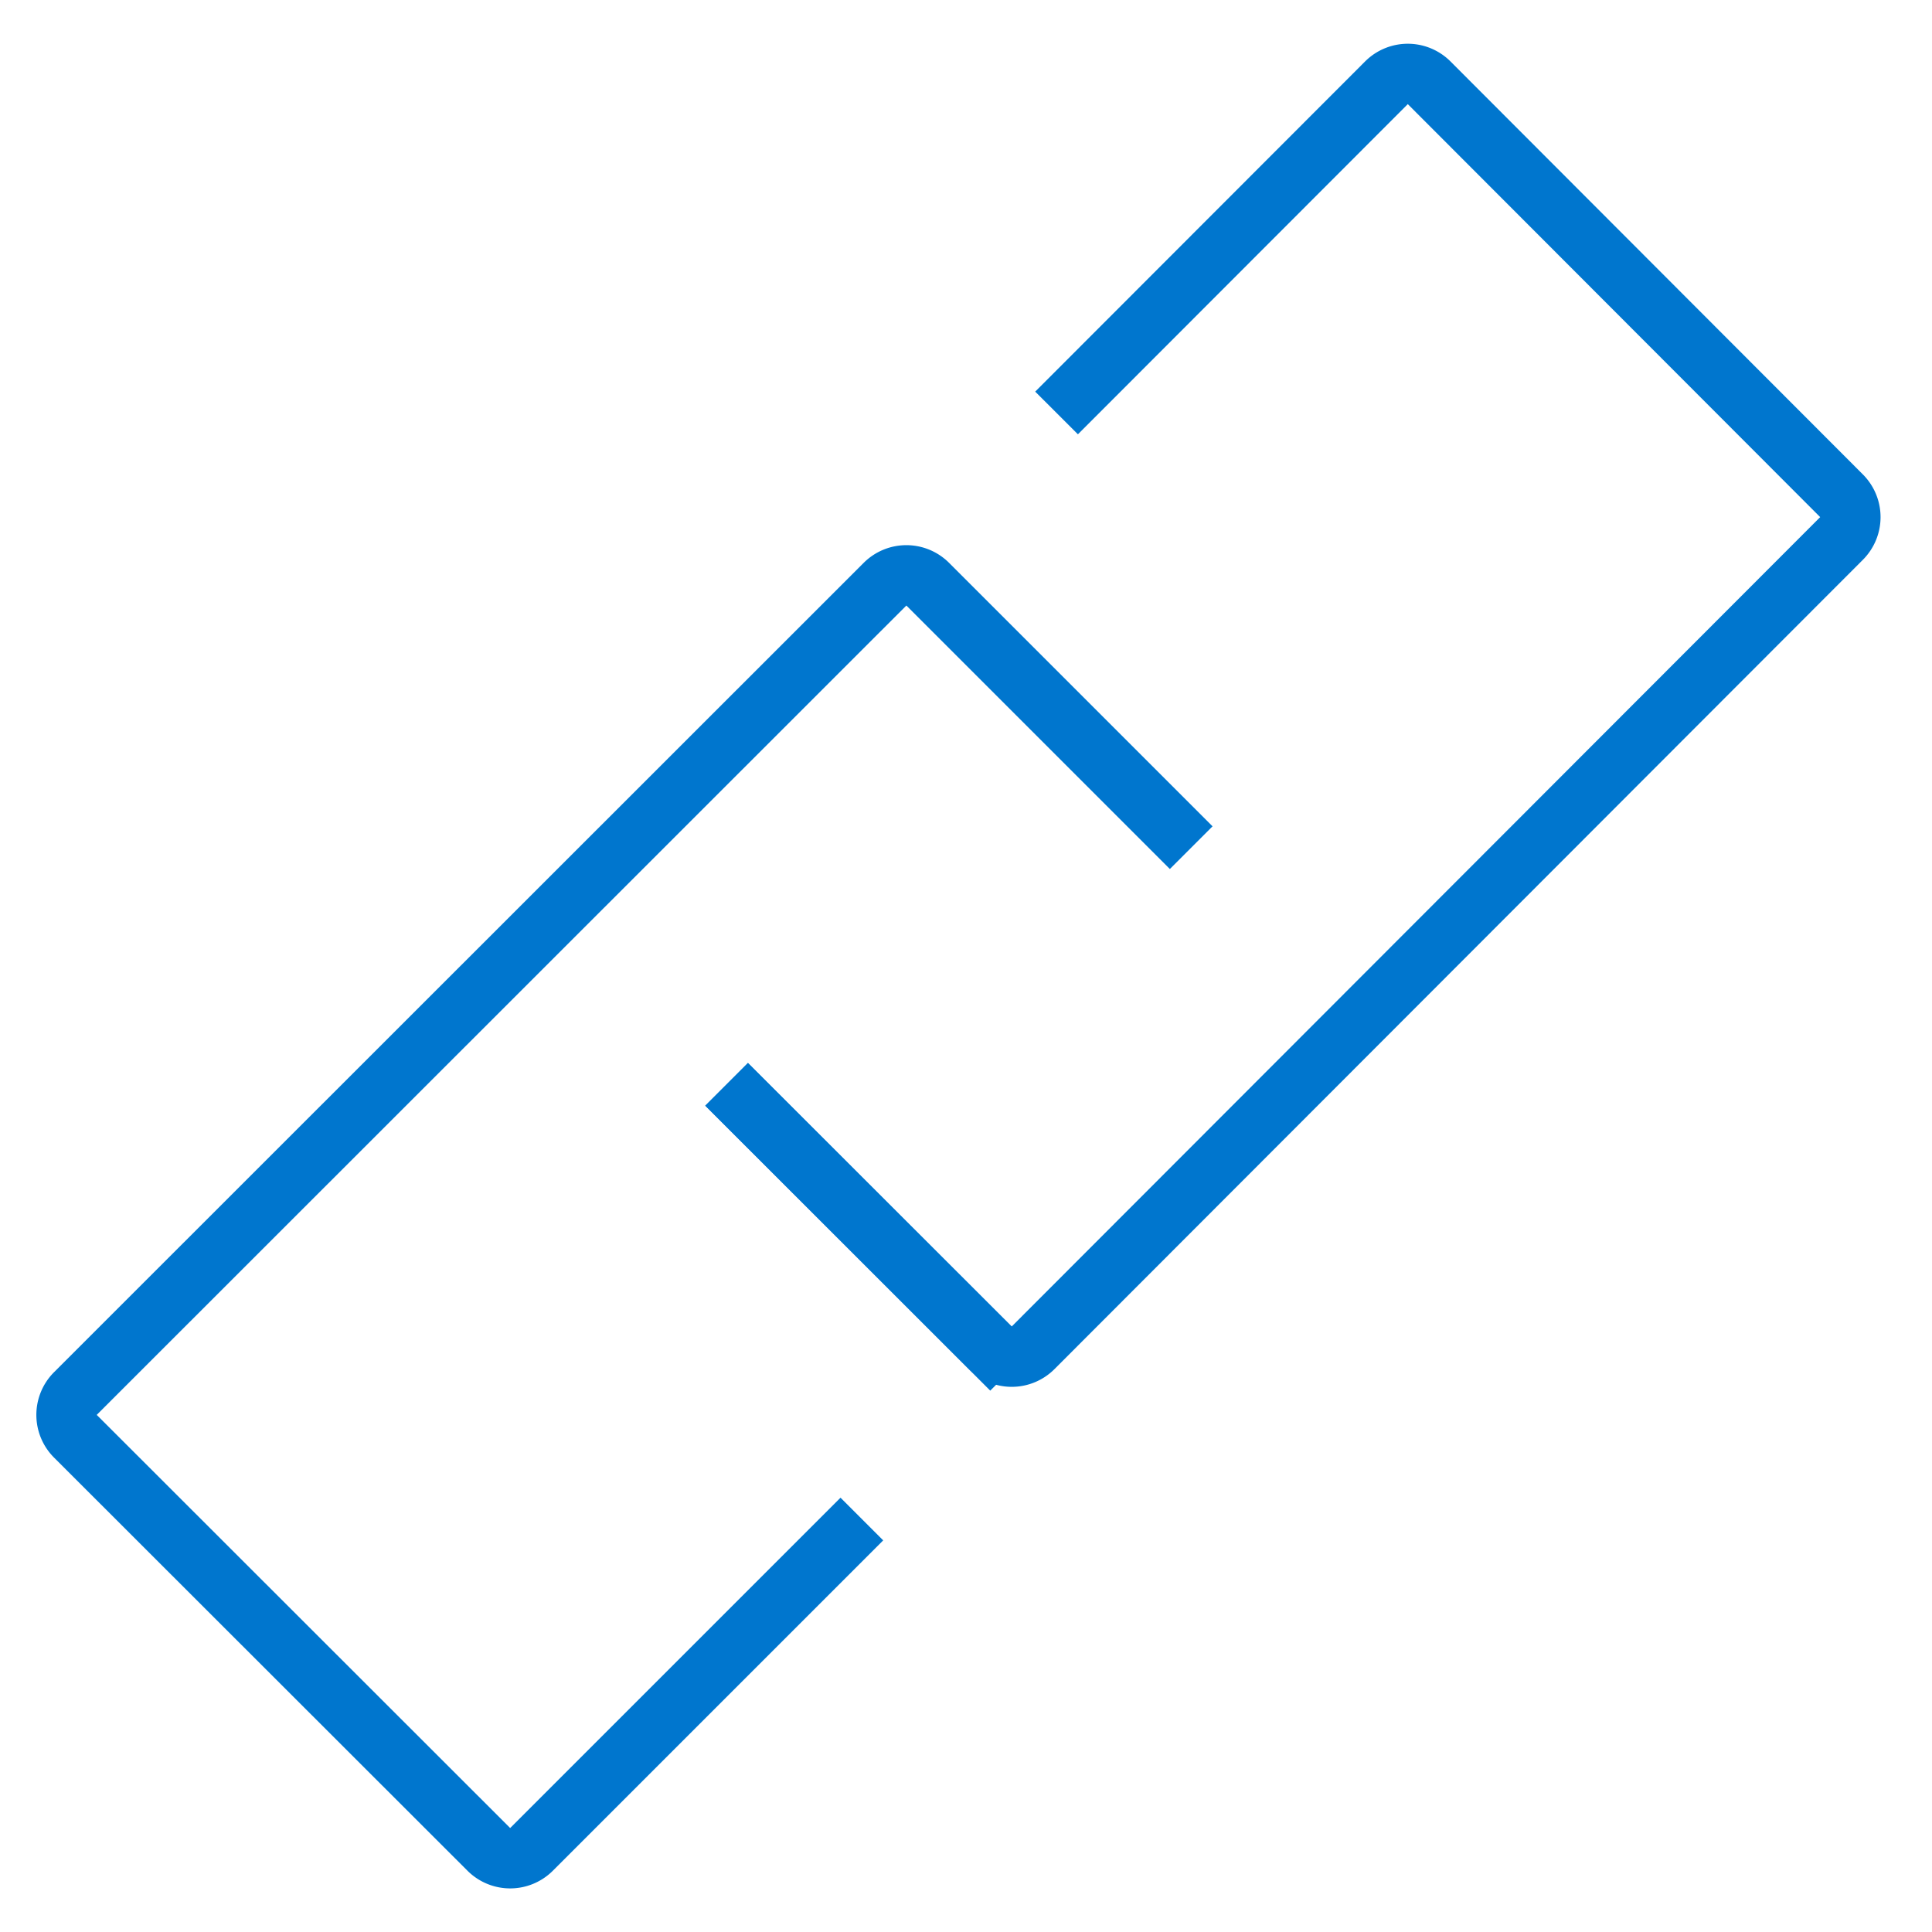 <?xml version="1.0" encoding="UTF-8"?> <svg xmlns="http://www.w3.org/2000/svg" id="Blue" viewBox="0 0 64 64"><defs><style>.cls-1{fill:none;stroke:#0076ce;stroke-miterlimit:10;stroke-width:2px;}</style></defs><title>64x64</title><path class="cls-1" d="M39.46,28.08l-8.73-8.73a1,1,0,0,0-1.41,0L2.5,46.16a1,1,0,0,0,0,1.42L16.19,61.26a1,1,0,0,0,1.42,0L28.55,50.32"></path><path class="cls-1" d="M24.07,35.92l8.74,8.73a1,1,0,0,0,1.41,0L61,17.84a1,1,0,0,0,0-1.42L47.34,2.74a1,1,0,0,0-1.41,0L35,13.68"></path><line class="cls-1" x1="24.07" y1="35.92" x2="33.51" y2="45.36"></line></svg> 